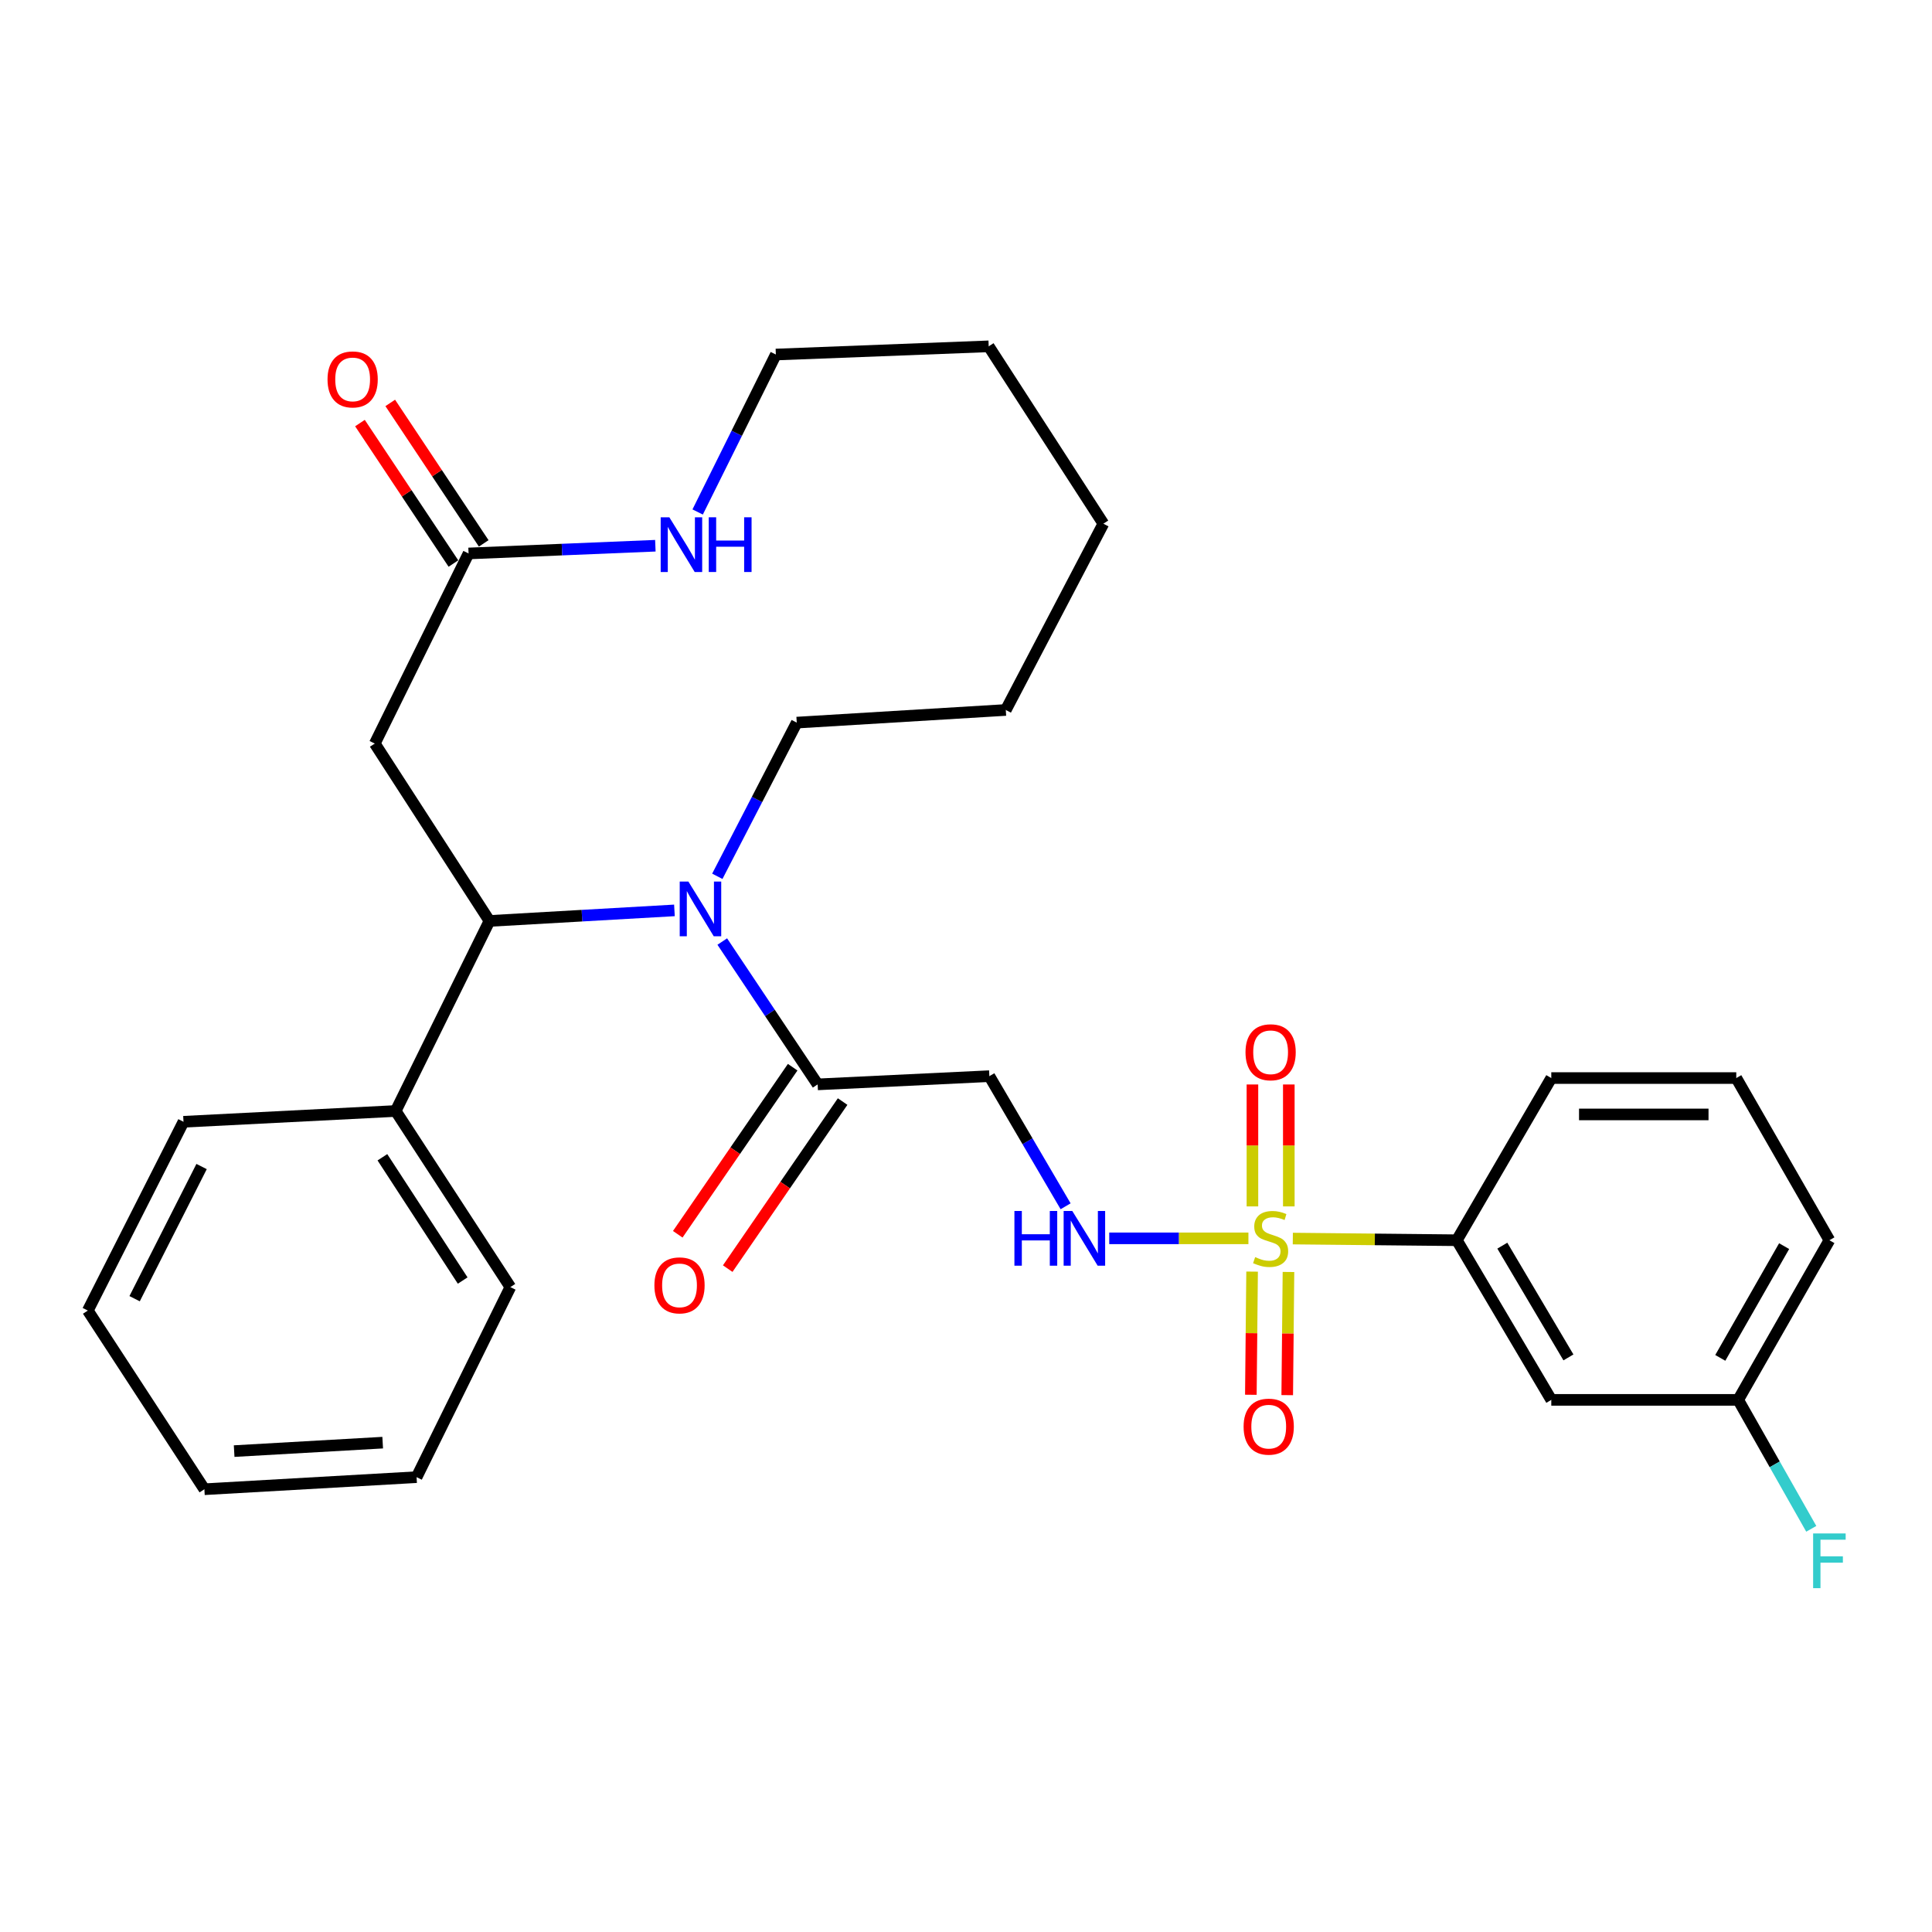<?xml version='1.0' encoding='iso-8859-1'?>
<svg version='1.1' baseProfile='full'
              xmlns='http://www.w3.org/2000/svg'
                      xmlns:rdkit='http://www.rdkit.org/xml'
                      xmlns:xlink='http://www.w3.org/1999/xlink'
                  xml:space='preserve'
width='1000px' height='1000px' viewBox='0 0 1000 1000'>
<!-- END OF HEADER -->
<rect style='opacity:1.0;fill:#FFFFFF;stroke:none' width='1000' height='1000' x='0' y='0'> </rect>
<path class='bond-3' d='M 646.182,640.962 L 610.161,640.962' style='fill:none;fill-rule:evenodd;stroke:#CCCC00;stroke-width:6px;stroke-linecap:butt;stroke-linejoin:miter;stroke-opacity:1' />
<path class='bond-3' d='M 610.161,640.962 L 574.141,640.962' style='fill:none;fill-rule:evenodd;stroke:#0000FF;stroke-width:6px;stroke-linecap:butt;stroke-linejoin:miter;stroke-opacity:1' />
<path class='bond-6' d='M 669.161,641.079 L 711.613,641.512' style='fill:none;fill-rule:evenodd;stroke:#CCCC00;stroke-width:6px;stroke-linecap:butt;stroke-linejoin:miter;stroke-opacity:1' />
<path class='bond-6' d='M 711.613,641.512 L 754.064,641.945' style='fill:none;fill-rule:evenodd;stroke:#000000;stroke-width:6px;stroke-linecap:butt;stroke-linejoin:miter;stroke-opacity:1' />
<path class='bond-8' d='M 648.083,658.182 L 647.761,690.056' style='fill:none;fill-rule:evenodd;stroke:#CCCC00;stroke-width:6px;stroke-linecap:butt;stroke-linejoin:miter;stroke-opacity:1' />
<path class='bond-8' d='M 647.761,690.056 L 647.439,721.931' style='fill:none;fill-rule:evenodd;stroke:#FF0000;stroke-width:6px;stroke-linecap:butt;stroke-linejoin:miter;stroke-opacity:1' />
<path class='bond-8' d='M 666.91,658.372 L 666.589,690.247' style='fill:none;fill-rule:evenodd;stroke:#CCCC00;stroke-width:6px;stroke-linecap:butt;stroke-linejoin:miter;stroke-opacity:1' />
<path class='bond-8' d='M 666.589,690.247 L 666.267,722.121' style='fill:none;fill-rule:evenodd;stroke:#FF0000;stroke-width:6px;stroke-linecap:butt;stroke-linejoin:miter;stroke-opacity:1' />
<path class='bond-9' d='M 667.086,624.432 L 667.086,592.879' style='fill:none;fill-rule:evenodd;stroke:#CCCC00;stroke-width:6px;stroke-linecap:butt;stroke-linejoin:miter;stroke-opacity:1' />
<path class='bond-9' d='M 667.086,592.879 L 667.086,561.326' style='fill:none;fill-rule:evenodd;stroke:#FF0000;stroke-width:6px;stroke-linecap:butt;stroke-linejoin:miter;stroke-opacity:1' />
<path class='bond-9' d='M 648.257,624.432 L 648.257,592.879' style='fill:none;fill-rule:evenodd;stroke:#CCCC00;stroke-width:6px;stroke-linecap:butt;stroke-linejoin:miter;stroke-opacity:1' />
<path class='bond-9' d='M 648.257,592.879 L 648.257,561.326' style='fill:none;fill-rule:evenodd;stroke:#FF0000;stroke-width:6px;stroke-linecap:butt;stroke-linejoin:miter;stroke-opacity:1' />
<path class='bond-0' d='M 373.841,487.337 L 398.526,524.306' style='fill:none;fill-rule:evenodd;stroke:#0000FF;stroke-width:6px;stroke-linecap:butt;stroke-linejoin:miter;stroke-opacity:1' />
<path class='bond-0' d='M 398.526,524.306 L 423.212,561.274' style='fill:none;fill-rule:evenodd;stroke:#000000;stroke-width:6px;stroke-linecap:butt;stroke-linejoin:miter;stroke-opacity:1' />
<path class='bond-1' d='M 349.087,471.216 L 301.216,473.948' style='fill:none;fill-rule:evenodd;stroke:#0000FF;stroke-width:6px;stroke-linecap:butt;stroke-linejoin:miter;stroke-opacity:1' />
<path class='bond-1' d='M 301.216,473.948 L 253.345,476.681' style='fill:none;fill-rule:evenodd;stroke:#000000;stroke-width:6px;stroke-linecap:butt;stroke-linejoin:miter;stroke-opacity:1' />
<path class='bond-16' d='M 371.283,453.573 L 391.839,413.798' style='fill:none;fill-rule:evenodd;stroke:#0000FF;stroke-width:6px;stroke-linecap:butt;stroke-linejoin:miter;stroke-opacity:1' />
<path class='bond-16' d='M 391.839,413.798 L 412.396,374.022' style='fill:none;fill-rule:evenodd;stroke:#000000;stroke-width:6px;stroke-linecap:butt;stroke-linejoin:miter;stroke-opacity:1' />
<path class='bond-4' d='M 253.345,476.681 L 193.992,384.87' style='fill:none;fill-rule:evenodd;stroke:#000000;stroke-width:6px;stroke-linecap:butt;stroke-linejoin:miter;stroke-opacity:1' />
<path class='bond-12' d='M 253.345,476.681 L 204.809,575.051' style='fill:none;fill-rule:evenodd;stroke:#000000;stroke-width:6px;stroke-linecap:butt;stroke-linejoin:miter;stroke-opacity:1' />
<path class='bond-2' d='M 423.212,561.274 L 512.094,557.017' style='fill:none;fill-rule:evenodd;stroke:#000000;stroke-width:6px;stroke-linecap:butt;stroke-linejoin:miter;stroke-opacity:1' />
<path class='bond-13' d='M 410.284,552.382 L 380.545,595.618' style='fill:none;fill-rule:evenodd;stroke:#000000;stroke-width:6px;stroke-linecap:butt;stroke-linejoin:miter;stroke-opacity:1' />
<path class='bond-13' d='M 380.545,595.618 L 350.806,638.853' style='fill:none;fill-rule:evenodd;stroke:#FF0000;stroke-width:6px;stroke-linecap:butt;stroke-linejoin:miter;stroke-opacity:1' />
<path class='bond-13' d='M 436.139,570.166 L 406.4,613.402' style='fill:none;fill-rule:evenodd;stroke:#000000;stroke-width:6px;stroke-linecap:butt;stroke-linejoin:miter;stroke-opacity:1' />
<path class='bond-13' d='M 406.4,613.402 L 376.662,656.638' style='fill:none;fill-rule:evenodd;stroke:#FF0000;stroke-width:6px;stroke-linecap:butt;stroke-linejoin:miter;stroke-opacity:1' />
<path class='bond-5' d='M 551.557,624.37 L 531.825,590.693' style='fill:none;fill-rule:evenodd;stroke:#0000FF;stroke-width:6px;stroke-linecap:butt;stroke-linejoin:miter;stroke-opacity:1' />
<path class='bond-5' d='M 531.825,590.693 L 512.094,557.017' style='fill:none;fill-rule:evenodd;stroke:#000000;stroke-width:6px;stroke-linecap:butt;stroke-linejoin:miter;stroke-opacity:1' />
<path class='bond-7' d='M 193.992,384.87 L 242.529,286.469' style='fill:none;fill-rule:evenodd;stroke:#000000;stroke-width:6px;stroke-linecap:butt;stroke-linejoin:miter;stroke-opacity:1' />
<path class='bond-10' d='M 754.064,641.945 L 802.946,724.572' style='fill:none;fill-rule:evenodd;stroke:#000000;stroke-width:6px;stroke-linecap:butt;stroke-linejoin:miter;stroke-opacity:1' />
<path class='bond-10' d='M 777.602,644.752 L 811.819,702.591' style='fill:none;fill-rule:evenodd;stroke:#000000;stroke-width:6px;stroke-linecap:butt;stroke-linejoin:miter;stroke-opacity:1' />
<path class='bond-18' d='M 754.064,641.945 L 802.946,558' style='fill:none;fill-rule:evenodd;stroke:#000000;stroke-width:6px;stroke-linecap:butt;stroke-linejoin:miter;stroke-opacity:1' />
<path class='bond-11' d='M 242.529,286.469 L 290.87,284.468' style='fill:none;fill-rule:evenodd;stroke:#000000;stroke-width:6px;stroke-linecap:butt;stroke-linejoin:miter;stroke-opacity:1' />
<path class='bond-11' d='M 290.87,284.468 L 339.212,282.467' style='fill:none;fill-rule:evenodd;stroke:#0000FF;stroke-width:6px;stroke-linecap:butt;stroke-linejoin:miter;stroke-opacity:1' />
<path class='bond-14' d='M 250.367,281.253 L 226.178,244.903' style='fill:none;fill-rule:evenodd;stroke:#000000;stroke-width:6px;stroke-linecap:butt;stroke-linejoin:miter;stroke-opacity:1' />
<path class='bond-14' d='M 226.178,244.903 L 201.989,208.552' style='fill:none;fill-rule:evenodd;stroke:#FF0000;stroke-width:6px;stroke-linecap:butt;stroke-linejoin:miter;stroke-opacity:1' />
<path class='bond-14' d='M 234.691,291.684 L 210.502,255.334' style='fill:none;fill-rule:evenodd;stroke:#000000;stroke-width:6px;stroke-linecap:butt;stroke-linejoin:miter;stroke-opacity:1' />
<path class='bond-14' d='M 210.502,255.334 L 186.314,218.983' style='fill:none;fill-rule:evenodd;stroke:#FF0000;stroke-width:6px;stroke-linecap:butt;stroke-linejoin:miter;stroke-opacity:1' />
<path class='bond-15' d='M 802.946,724.572 L 899.684,724.572' style='fill:none;fill-rule:evenodd;stroke:#000000;stroke-width:6px;stroke-linecap:butt;stroke-linejoin:miter;stroke-opacity:1' />
<path class='bond-31' d='M 361.105,265.001 L 381.342,224.254' style='fill:none;fill-rule:evenodd;stroke:#0000FF;stroke-width:6px;stroke-linecap:butt;stroke-linejoin:miter;stroke-opacity:1' />
<path class='bond-31' d='M 381.342,224.254 L 401.579,183.507' style='fill:none;fill-rule:evenodd;stroke:#000000;stroke-width:6px;stroke-linecap:butt;stroke-linejoin:miter;stroke-opacity:1' />
<path class='bond-21' d='M 204.809,575.051 L 264.161,666.203' style='fill:none;fill-rule:evenodd;stroke:#000000;stroke-width:6px;stroke-linecap:butt;stroke-linejoin:miter;stroke-opacity:1' />
<path class='bond-21' d='M 197.933,598.998 L 239.479,662.804' style='fill:none;fill-rule:evenodd;stroke:#000000;stroke-width:6px;stroke-linecap:butt;stroke-linejoin:miter;stroke-opacity:1' />
<path class='bond-22' d='M 204.809,575.051 L 94.974,580.626' style='fill:none;fill-rule:evenodd;stroke:#000000;stroke-width:6px;stroke-linecap:butt;stroke-linejoin:miter;stroke-opacity:1' />
<path class='bond-17' d='M 899.684,724.572 L 918.597,757.943' style='fill:none;fill-rule:evenodd;stroke:#000000;stroke-width:6px;stroke-linecap:butt;stroke-linejoin:miter;stroke-opacity:1' />
<path class='bond-17' d='M 918.597,757.943 L 937.51,791.315' style='fill:none;fill-rule:evenodd;stroke:#33CCCC;stroke-width:6px;stroke-linecap:butt;stroke-linejoin:miter;stroke-opacity:1' />
<path class='bond-30' d='M 899.684,724.572 L 946.891,641.945' style='fill:none;fill-rule:evenodd;stroke:#000000;stroke-width:6px;stroke-linecap:butt;stroke-linejoin:miter;stroke-opacity:1' />
<path class='bond-30' d='M 890.416,702.837 L 923.462,644.999' style='fill:none;fill-rule:evenodd;stroke:#000000;stroke-width:6px;stroke-linecap:butt;stroke-linejoin:miter;stroke-opacity:1' />
<path class='bond-24' d='M 412.396,374.022 L 520.598,367.485' style='fill:none;fill-rule:evenodd;stroke:#000000;stroke-width:6px;stroke-linecap:butt;stroke-linejoin:miter;stroke-opacity:1' />
<path class='bond-19' d='M 802.946,558 L 898.69,558' style='fill:none;fill-rule:evenodd;stroke:#000000;stroke-width:6px;stroke-linecap:butt;stroke-linejoin:miter;stroke-opacity:1' />
<path class='bond-19' d='M 817.307,576.829 L 884.328,576.829' style='fill:none;fill-rule:evenodd;stroke:#000000;stroke-width:6px;stroke-linecap:butt;stroke-linejoin:miter;stroke-opacity:1' />
<path class='bond-23' d='M 898.69,558 L 946.891,641.945' style='fill:none;fill-rule:evenodd;stroke:#000000;stroke-width:6px;stroke-linecap:butt;stroke-linejoin:miter;stroke-opacity:1' />
<path class='bond-20' d='M 401.579,183.507 L 511.749,179.26' style='fill:none;fill-rule:evenodd;stroke:#000000;stroke-width:6px;stroke-linecap:butt;stroke-linejoin:miter;stroke-opacity:1' />
<path class='bond-26' d='M 264.161,666.203 L 215.625,764.573' style='fill:none;fill-rule:evenodd;stroke:#000000;stroke-width:6px;stroke-linecap:butt;stroke-linejoin:miter;stroke-opacity:1' />
<path class='bond-27' d='M 94.974,580.626 L 45.455,678.347' style='fill:none;fill-rule:evenodd;stroke:#000000;stroke-width:6px;stroke-linecap:butt;stroke-linejoin:miter;stroke-opacity:1' />
<path class='bond-27' d='M 104.342,603.795 L 69.678,672.2' style='fill:none;fill-rule:evenodd;stroke:#000000;stroke-width:6px;stroke-linecap:butt;stroke-linejoin:miter;stroke-opacity:1' />
<path class='bond-28' d='M 520.598,367.485 L 571.101,271.061' style='fill:none;fill-rule:evenodd;stroke:#000000;stroke-width:6px;stroke-linecap:butt;stroke-linejoin:miter;stroke-opacity:1' />
<path class='bond-25' d='M 511.749,179.26 L 571.101,271.061' style='fill:none;fill-rule:evenodd;stroke:#000000;stroke-width:6px;stroke-linecap:butt;stroke-linejoin:miter;stroke-opacity:1' />
<path class='bond-32' d='M 215.625,764.573 L 105.79,770.828' style='fill:none;fill-rule:evenodd;stroke:#000000;stroke-width:6px;stroke-linecap:butt;stroke-linejoin:miter;stroke-opacity:1' />
<path class='bond-32' d='M 198.079,746.713 L 121.195,751.091' style='fill:none;fill-rule:evenodd;stroke:#000000;stroke-width:6px;stroke-linecap:butt;stroke-linejoin:miter;stroke-opacity:1' />
<path class='bond-29' d='M 45.455,678.347 L 105.79,770.828' style='fill:none;fill-rule:evenodd;stroke:#000000;stroke-width:6px;stroke-linecap:butt;stroke-linejoin:miter;stroke-opacity:1' />
<path  class='atom-0' d='M 649.671 650.682
Q 649.991 650.802, 651.311 651.362
Q 652.631 651.922, 654.071 652.282
Q 655.551 652.602, 656.991 652.602
Q 659.671 652.602, 661.231 651.322
Q 662.791 650.002, 662.791 647.722
Q 662.791 646.162, 661.991 645.202
Q 661.231 644.242, 660.031 643.722
Q 658.831 643.202, 656.831 642.602
Q 654.311 641.842, 652.791 641.122
Q 651.311 640.402, 650.231 638.882
Q 649.191 637.362, 649.191 634.802
Q 649.191 631.242, 651.591 629.042
Q 654.031 626.842, 658.831 626.842
Q 662.111 626.842, 665.831 628.402
L 664.911 631.482
Q 661.511 630.082, 658.951 630.082
Q 656.191 630.082, 654.671 631.242
Q 653.151 632.362, 653.191 634.322
Q 653.191 635.842, 653.951 636.762
Q 654.751 637.682, 655.871 638.202
Q 657.031 638.722, 658.951 639.322
Q 661.511 640.122, 663.031 640.922
Q 664.551 641.722, 665.631 643.362
Q 666.751 644.962, 666.751 647.722
Q 666.751 651.642, 664.111 653.762
Q 661.511 655.842, 657.151 655.842
Q 654.631 655.842, 652.711 655.282
Q 650.831 654.762, 648.591 653.842
L 649.671 650.682
' fill='#CCCC00'/>
<path  class='atom-1' d='M 356.302 456.287
L 365.582 471.287
Q 366.502 472.767, 367.982 475.447
Q 369.462 478.127, 369.542 478.287
L 369.542 456.287
L 373.302 456.287
L 373.302 484.607
L 369.422 484.607
L 359.462 468.207
Q 358.302 466.287, 357.062 464.087
Q 355.862 461.887, 355.502 461.207
L 355.502 484.607
L 351.822 484.607
L 351.822 456.287
L 356.302 456.287
' fill='#0000FF'/>
<path  class='atom-4' d='M 525.059 626.802
L 528.899 626.802
L 528.899 638.842
L 543.379 638.842
L 543.379 626.802
L 547.219 626.802
L 547.219 655.122
L 543.379 655.122
L 543.379 642.042
L 528.899 642.042
L 528.899 655.122
L 525.059 655.122
L 525.059 626.802
' fill='#0000FF'/>
<path  class='atom-4' d='M 555.019 626.802
L 564.299 641.802
Q 565.219 643.282, 566.699 645.962
Q 568.179 648.642, 568.259 648.802
L 568.259 626.802
L 572.019 626.802
L 572.019 655.122
L 568.139 655.122
L 558.179 638.722
Q 557.019 636.802, 555.779 634.602
Q 554.579 632.402, 554.219 631.722
L 554.219 655.122
L 550.539 655.122
L 550.539 626.802
L 555.019 626.802
' fill='#0000FF'/>
<path  class='atom-9' d='M 643.688 738.428
Q 643.688 731.628, 647.048 727.828
Q 650.408 724.028, 656.688 724.028
Q 662.968 724.028, 666.328 727.828
Q 669.688 731.628, 669.688 738.428
Q 669.688 745.308, 666.288 749.228
Q 662.888 753.108, 656.688 753.108
Q 650.448 753.108, 647.048 749.228
Q 643.688 745.348, 643.688 738.428
M 656.688 749.908
Q 661.008 749.908, 663.328 747.028
Q 665.688 744.108, 665.688 738.428
Q 665.688 732.868, 663.328 730.068
Q 661.008 727.228, 656.688 727.228
Q 652.368 727.228, 650.008 730.028
Q 647.688 732.828, 647.688 738.428
Q 647.688 744.148, 650.008 747.028
Q 652.368 749.908, 656.688 749.908
' fill='#FF0000'/>
<path  class='atom-10' d='M 644.671 544.649
Q 644.671 537.849, 648.031 534.049
Q 651.391 530.249, 657.671 530.249
Q 663.951 530.249, 667.311 534.049
Q 670.671 537.849, 670.671 544.649
Q 670.671 551.529, 667.271 555.449
Q 663.871 559.329, 657.671 559.329
Q 651.431 559.329, 648.031 555.449
Q 644.671 551.569, 644.671 544.649
M 657.671 556.129
Q 661.991 556.129, 664.311 553.249
Q 666.671 550.329, 666.671 544.649
Q 666.671 539.089, 664.311 536.289
Q 661.991 533.449, 657.671 533.449
Q 653.351 533.449, 650.991 536.249
Q 648.671 539.049, 648.671 544.649
Q 648.671 550.369, 650.991 553.249
Q 653.351 556.129, 657.671 556.129
' fill='#FF0000'/>
<path  class='atom-12' d='M 346.448 267.748
L 355.728 282.748
Q 356.648 284.228, 358.128 286.908
Q 359.608 289.588, 359.688 289.748
L 359.688 267.748
L 363.448 267.748
L 363.448 296.068
L 359.568 296.068
L 349.608 279.668
Q 348.448 277.748, 347.208 275.548
Q 346.008 273.348, 345.648 272.668
L 345.648 296.068
L 341.968 296.068
L 341.968 267.748
L 346.448 267.748
' fill='#0000FF'/>
<path  class='atom-12' d='M 366.848 267.748
L 370.688 267.748
L 370.688 279.788
L 385.168 279.788
L 385.168 267.748
L 389.008 267.748
L 389.008 296.068
L 385.168 296.068
L 385.168 282.988
L 370.688 282.988
L 370.688 296.068
L 366.848 296.068
L 366.848 267.748
' fill='#0000FF'/>
<path  class='atom-14' d='M 338.715 665.3
Q 338.715 658.5, 342.075 654.7
Q 345.435 650.9, 351.715 650.9
Q 357.995 650.9, 361.355 654.7
Q 364.715 658.5, 364.715 665.3
Q 364.715 672.18, 361.315 676.1
Q 357.915 679.98, 351.715 679.98
Q 345.475 679.98, 342.075 676.1
Q 338.715 672.22, 338.715 665.3
M 351.715 676.78
Q 356.035 676.78, 358.355 673.9
Q 360.715 670.98, 360.715 665.3
Q 360.715 659.74, 358.355 656.94
Q 356.035 654.1, 351.715 654.1
Q 347.395 654.1, 345.035 656.9
Q 342.715 659.7, 342.715 665.3
Q 342.715 671.02, 345.035 673.9
Q 347.395 676.78, 351.715 676.78
' fill='#FF0000'/>
<path  class='atom-15' d='M 169.528 196.38
Q 169.528 189.58, 172.888 185.78
Q 176.248 181.98, 182.528 181.98
Q 188.808 181.98, 192.168 185.78
Q 195.528 189.58, 195.528 196.38
Q 195.528 203.26, 192.128 207.18
Q 188.728 211.06, 182.528 211.06
Q 176.288 211.06, 172.888 207.18
Q 169.528 203.3, 169.528 196.38
M 182.528 207.86
Q 186.848 207.86, 189.168 204.98
Q 191.528 202.06, 191.528 196.38
Q 191.528 190.82, 189.168 188.02
Q 186.848 185.18, 182.528 185.18
Q 178.208 185.18, 175.848 187.98
Q 173.528 190.78, 173.528 196.38
Q 173.528 202.1, 175.848 204.98
Q 178.208 207.86, 182.528 207.86
' fill='#FF0000'/>
<path  class='atom-18' d='M 938.471 793.708
L 955.311 793.708
L 955.311 796.948
L 942.271 796.948
L 942.271 805.548
L 953.871 805.548
L 953.871 808.828
L 942.271 808.828
L 942.271 822.028
L 938.471 822.028
L 938.471 793.708
' fill='#33CCCC'/>
</svg>
